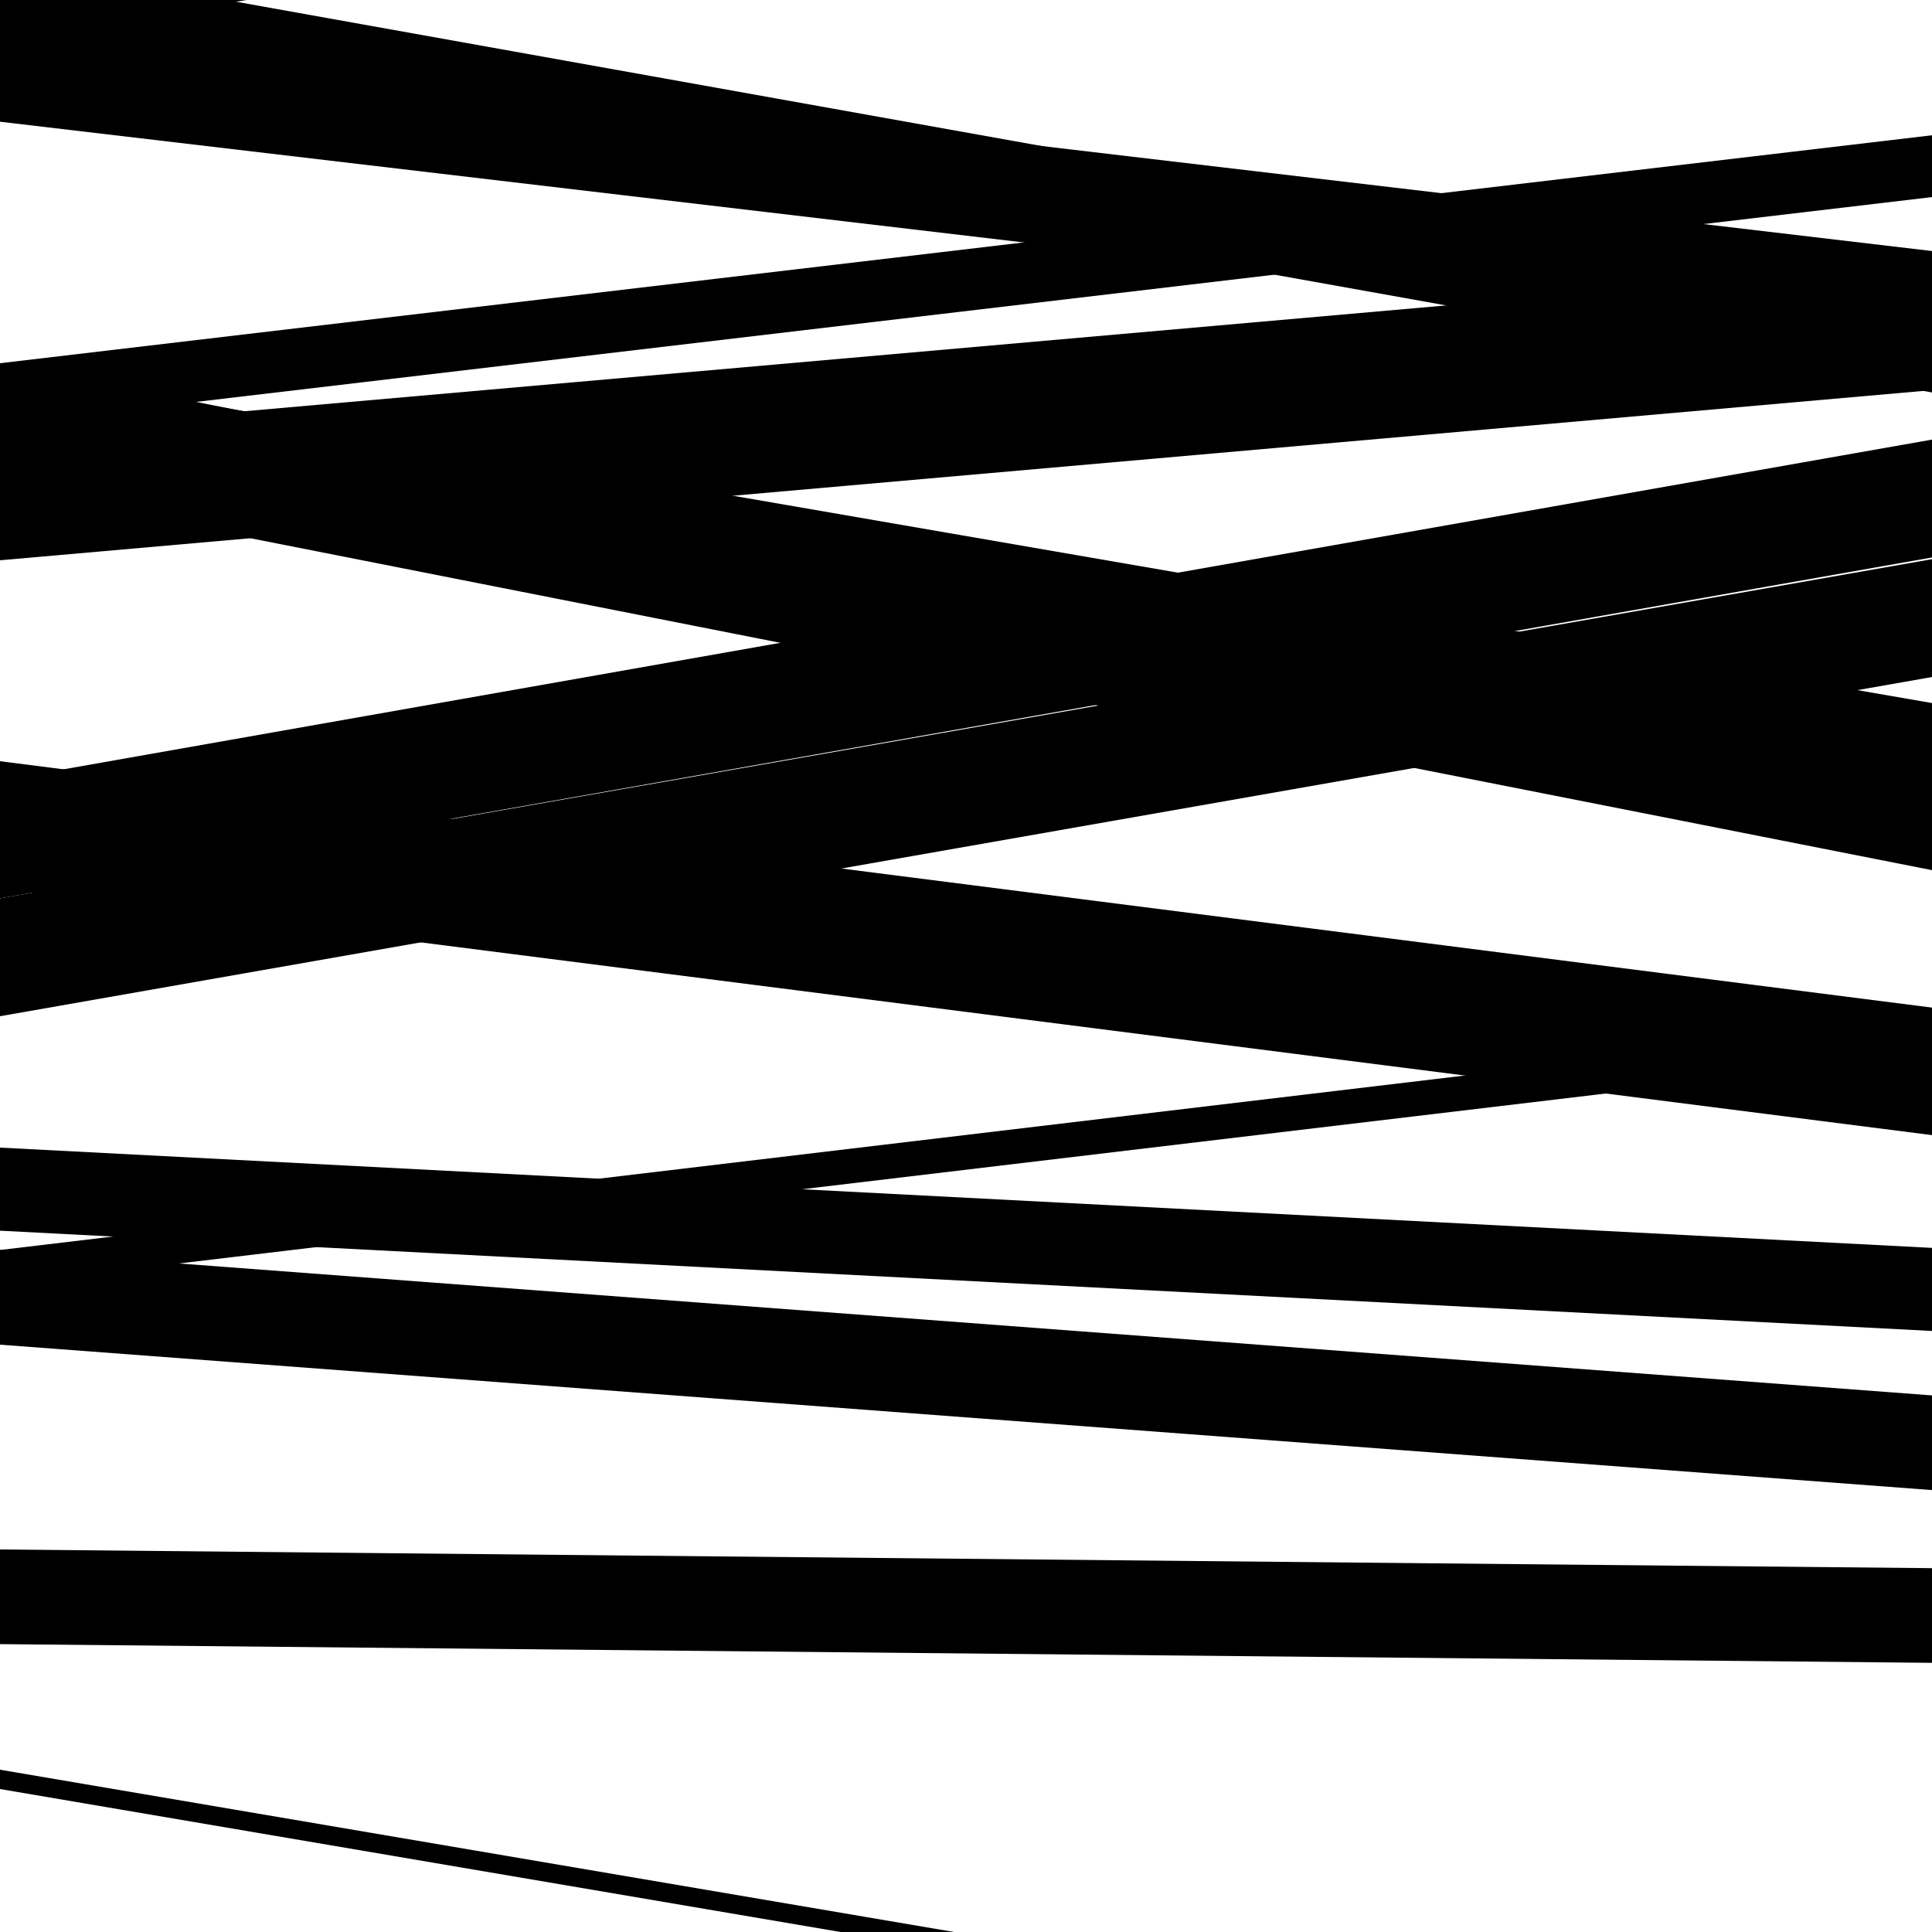 <svg viewBox="0 0 1000 1000" height="1000" width="1000" xmlns="http://www.w3.org/2000/svg">
<rect x="0" y="0" width="1000" height="1000" fill="#ffffff"></rect>
<path opacity="0.8" d="M 0 63 L 1000 180.933 L 1000 129.933 L 0 12 Z" fill="hsl(124, 15%, 50%)"></path>
<path opacity="0.8" d="M 0 253 L 1000 450.387 L 1000 385.387 L 0 188 Z" fill="hsl(129, 25%, 70%)"></path>
<path opacity="0.8" d="M 0 460 L 1000 587.536 L 1000 521.536 L 0 394 Z" fill="hsl(134, 30%, 90%)"></path>
<path opacity="0.8" d="M 0 637 L 1000 688.906 L 1000 645.906 L 0 594 Z" fill="hsl(119, 10%, 30%)"></path>
<path opacity="0.8" d="M 0 851 L 1000 860.68 L 1000 811.68 L 0 802 Z" fill="hsl(124, 15%, 50%)"></path>
<path opacity="0.8" d="M 0 24 L 1000 203.137 L 1000 158.137 L 0 -21 Z" fill="hsl(129, 25%, 70%)"></path>
<path opacity="0.8" d="M 0 239 L 1000 411.895 L 1000 363.895 L 0 191 Z" fill="hsl(134, 30%, 90%)"></path>
<path opacity="0.8" d="M 0 526 L 1000 350.429 L 1000 289.429 L 0 465 Z" fill="hsl(119, 10%, 30%)"></path>
<path opacity="0.8" d="M 0 696 L 1000 771.263 L 1000 722.263 L 0 647 Z" fill="hsl(124, 15%, 50%)"></path>
<path opacity="0.8" d="M 0 21 L 1000 -143.571 L 1000 -172.571 L 0 -8 Z" fill="hsl(129, 25%, 70%)"></path>
<path opacity="0.8" d="M 0 290 L 1000 201.94 L 1000 135.94 L 0 224 Z" fill="hsl(134, 30%, 90%)"></path>
<path opacity="0.8" d="M 0 465 L 1000 288.536 L 1000 227.536 L 0 404 Z" fill="hsl(119, 10%, 30%)"></path>
<path opacity="0.8" d="M 0 665 L 1000 545.888 L 1000 527.888 L 0 647 Z" fill="hsl(124, 15%, 50%)"></path>
<path opacity="0.8" d="M 0 926 L 1000 1096.096 L 1000 1086.096 L 0 916 Z" fill="hsl(129, 25%, 70%)"></path>
<path opacity="0.8" d="M 0 220 L 1000 102.017 L 1000 70.017 L 0 188 Z" fill="hsl(134, 30%, 90%)"></path>
</svg>
